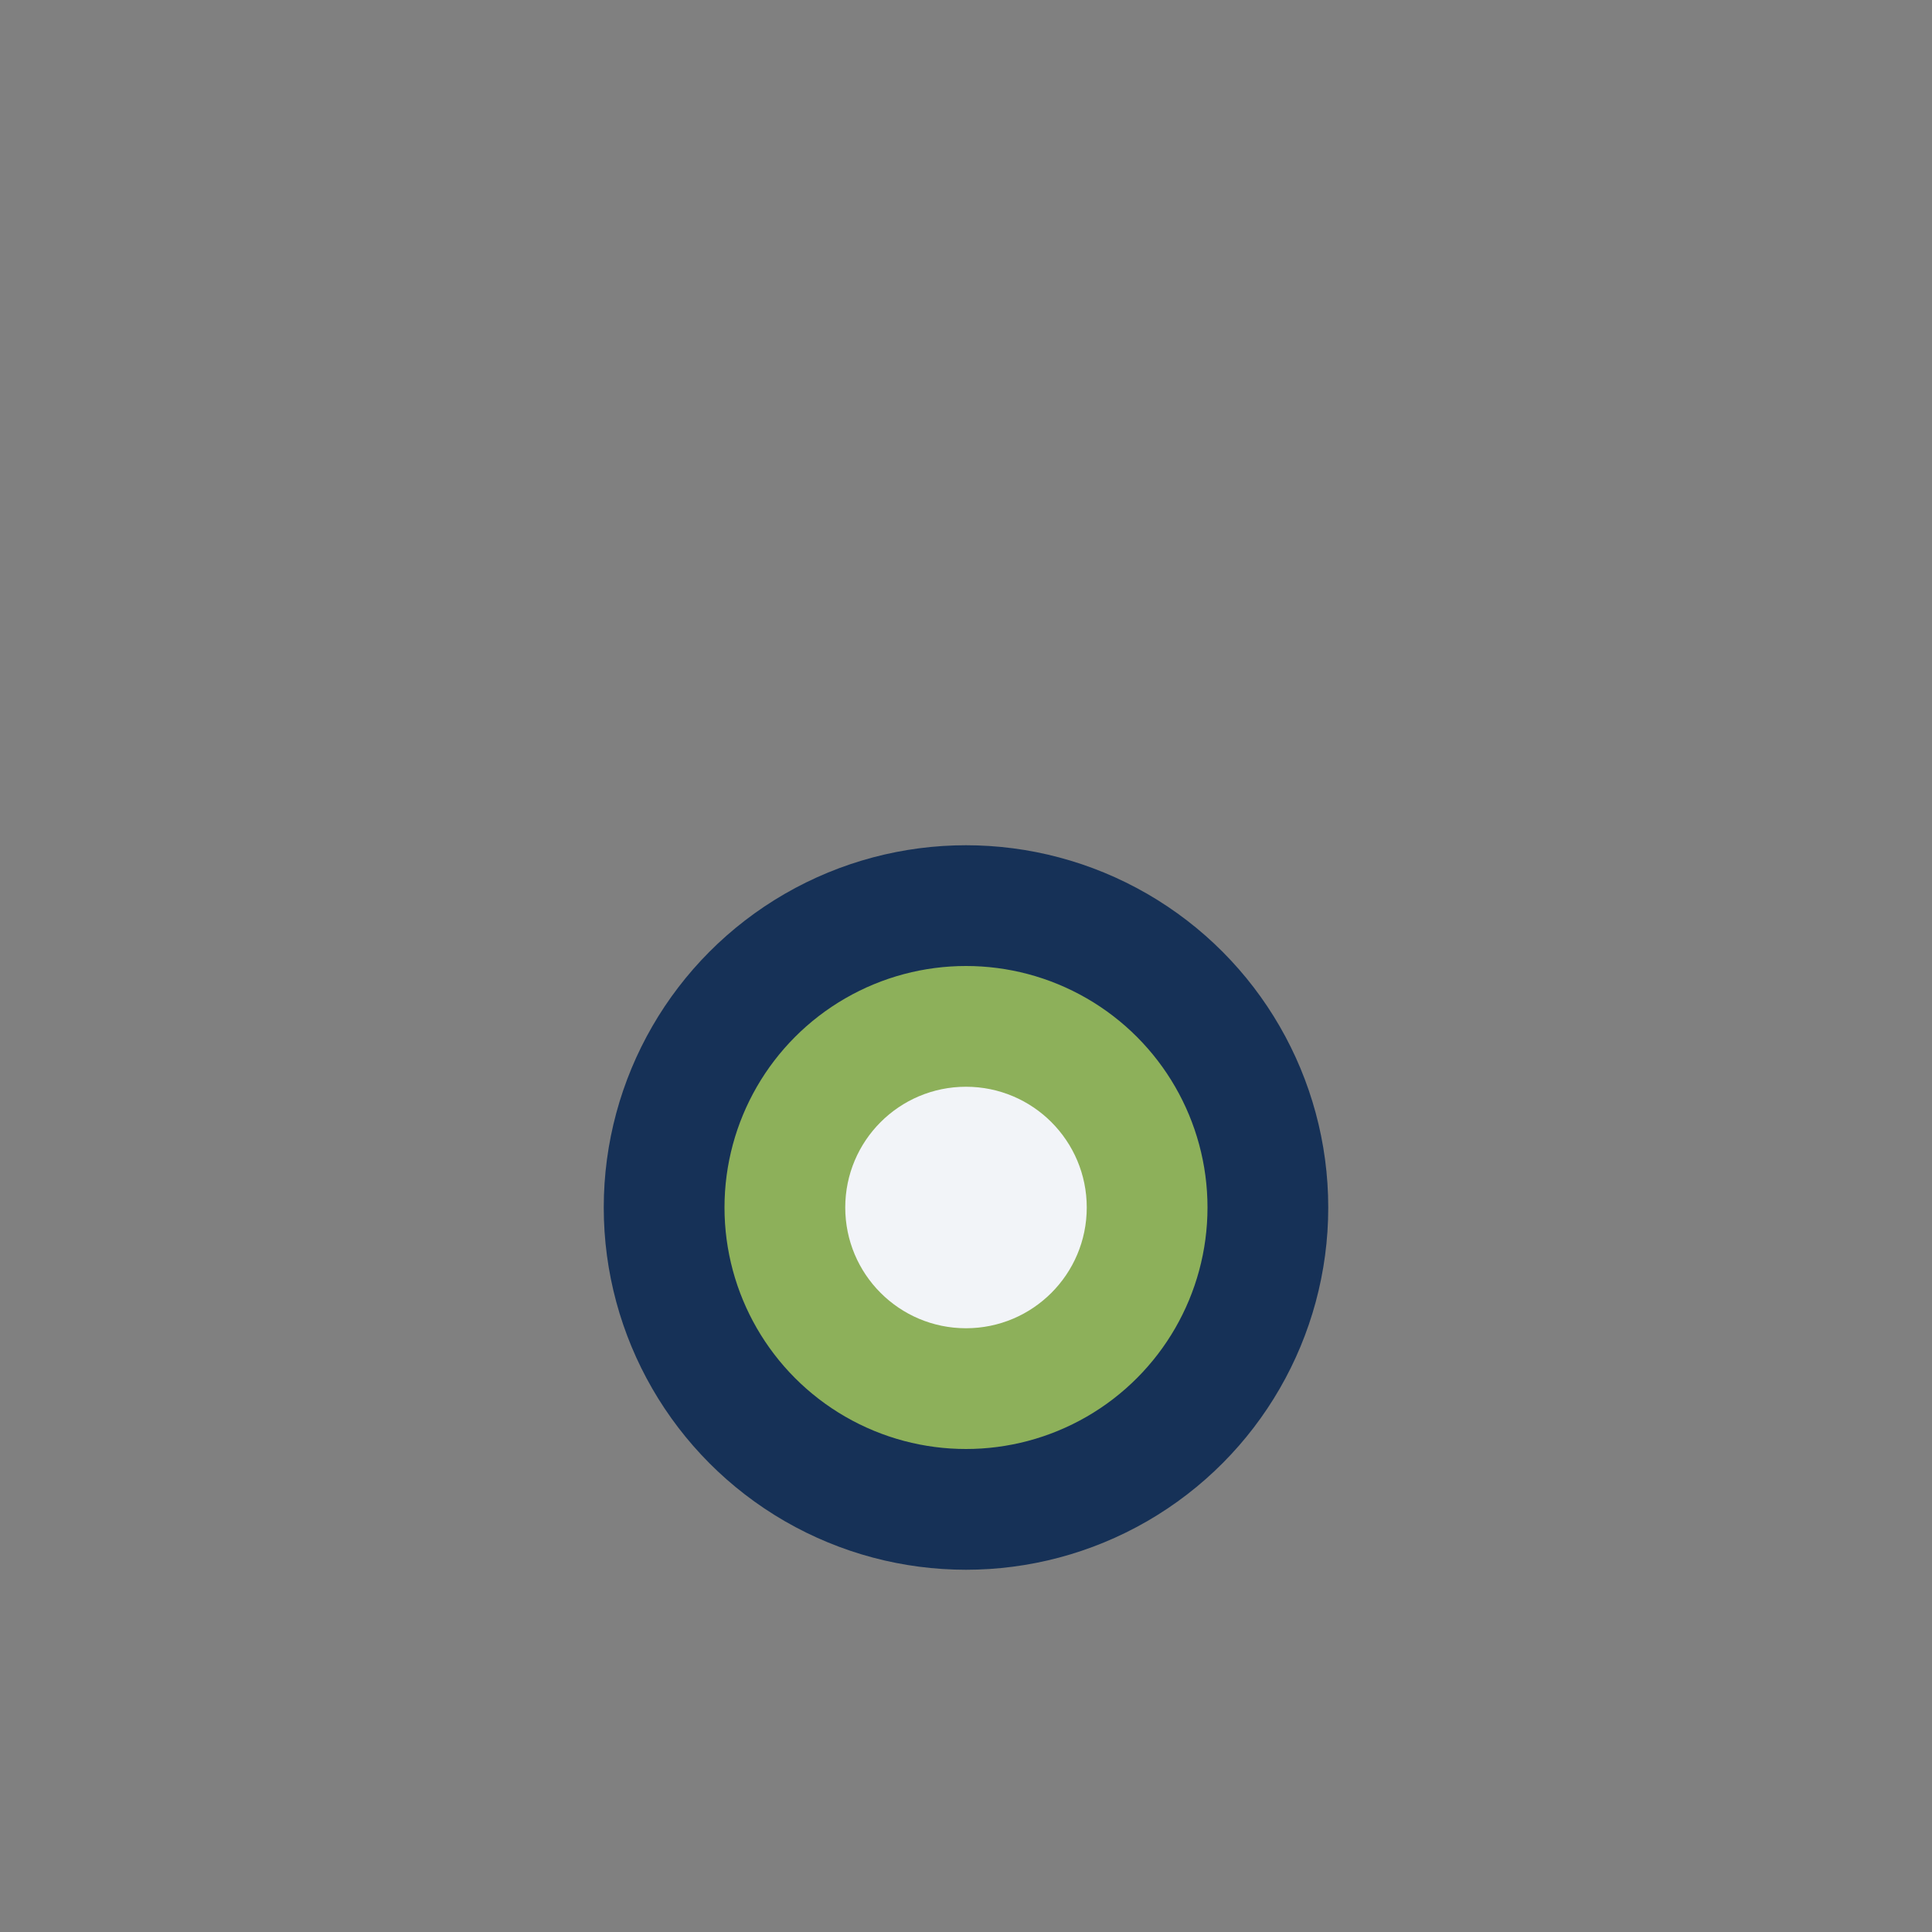 <?xml version="1.0" encoding="UTF-8"?>
<svg xmlns="http://www.w3.org/2000/svg" width="32" height="32" viewBox="0 0 32 32"><rect x="0" y="0" width="32" height="32" fill="#808080" stroke="none"/><circle cx="16" cy="20" r="5" fill="#8DB05A" stroke="#163157" stroke-width="2"/><circle cx="16" cy="20" r="2" fill="#F2F4F8"/></svg>